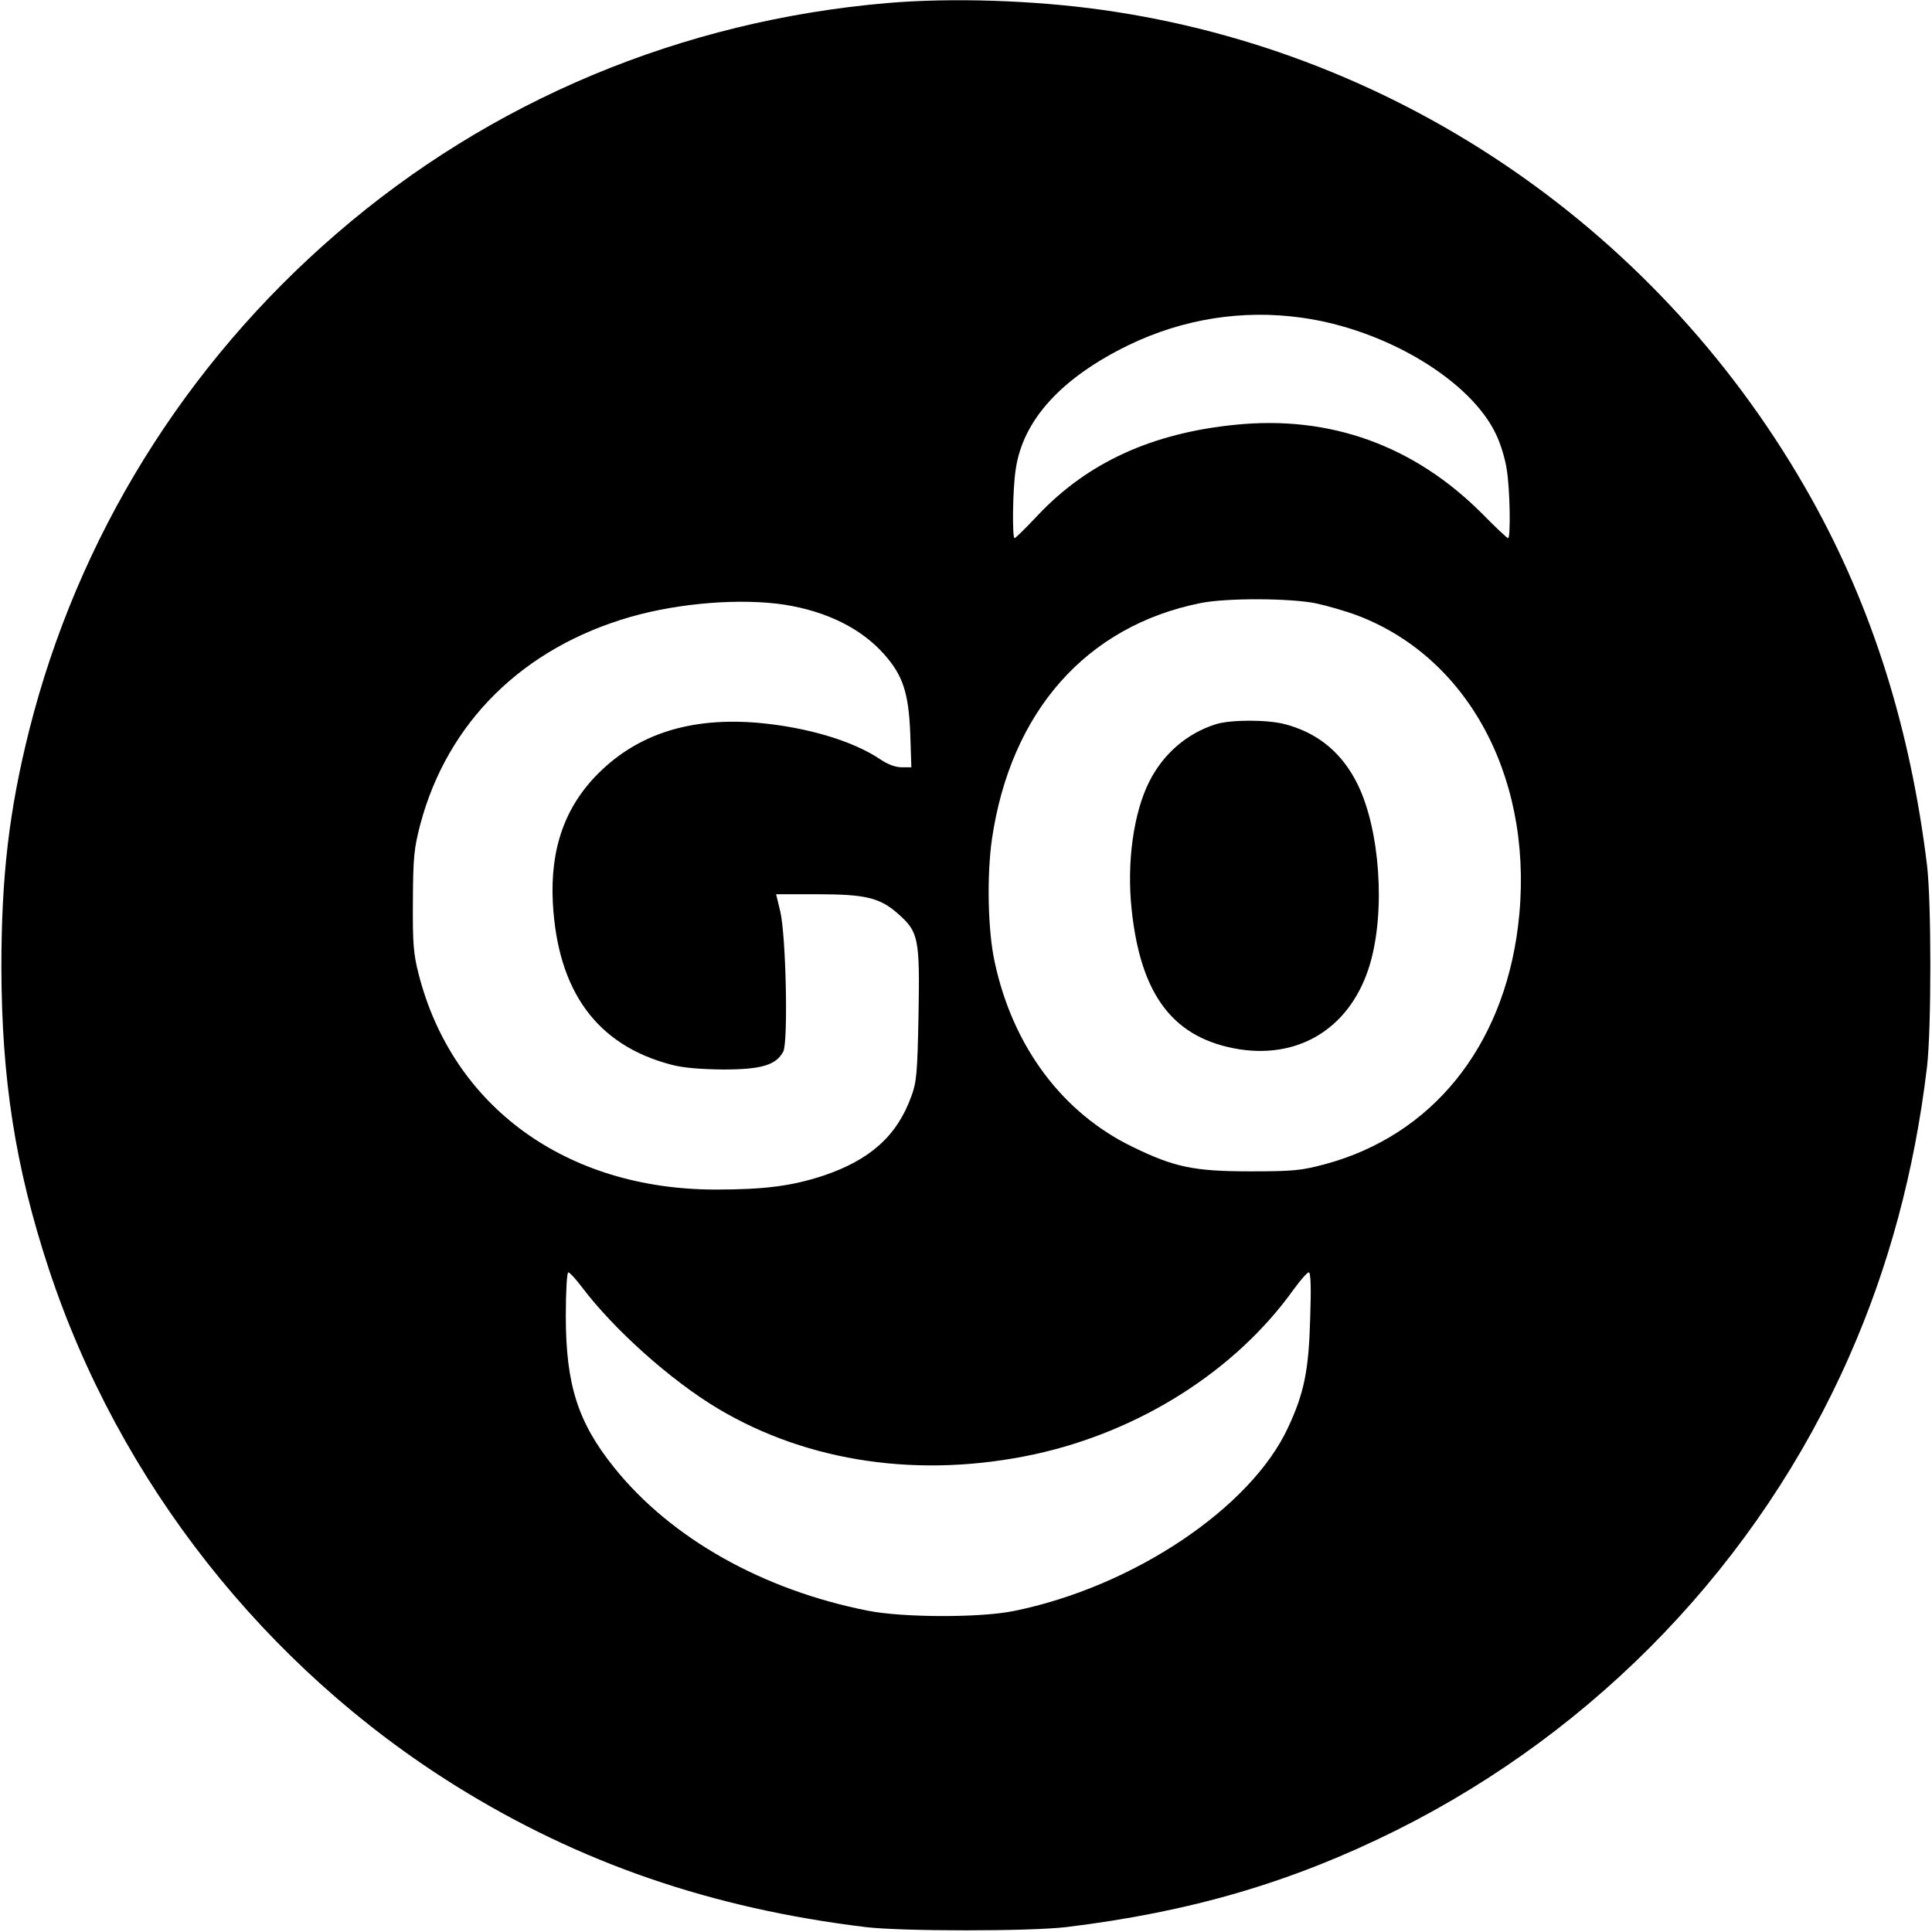 <?xml version="1.0" standalone="no"?>
<!DOCTYPE svg PUBLIC "-//W3C//DTD SVG 20010904//EN"
 "http://www.w3.org/TR/2001/REC-SVG-20010904/DTD/svg10.dtd">
<svg version="1.0" xmlns="http://www.w3.org/2000/svg"
 width="700pt" height="700pt" viewBox="0 0 700 700"
 preserveAspectRatio="xMidYMid meet">
<g transform="translate(0,700) scale(0.1,-0.1)"
fill="#000000" stroke="none">
<path d="M3215 6989 c-745 -64 -1437 -353 -1995 -835 -551 -475 -938 -1101
-1114 -1799 -73 -291 -101 -529 -101 -860 1 -404 50 -722 171 -1090 254 -772
784 -1445 1476 -1876 447 -278 924 -443 1483 -511 130 -16 600 -16 730 0 451
55 818 163 1195 351 729 364 1312 973 1639 1714 144 325 238 674 283 1052 16
139 16 595 0 730 -61 497 -198 932 -418 1327 -538 964 -1489 1620 -2569 1772
-249 35 -546 45 -780 25z m1501 -1140 c305 -42 614 -228 705 -424 16 -33 33
-89 38 -125 12 -69 15 -250 5 -250 -3 0 -45 39 -93 88 -247 248 -552 358 -895
323 -302 -30 -535 -137 -714 -326 -44 -47 -83 -85 -86 -85 -9 0 -7 179 4 248
25 179 165 333 410 452 197 95 412 129 626 99z m52 -1035 c42 -9 111 -29 153
-45 411 -158 643 -611 579 -1126 -55 -439 -313 -757 -699 -861 -86 -23 -114
-26 -271 -26 -204 0 -275 15 -425 88 -255 123 -435 363 -501 670 -25 114 -29
312 -10 446 68 462 342 772 756 855 94 19 324 18 418 -1z m-1925 -5 c151 -24
276 -85 359 -178 69 -77 90 -140 96 -288 l4 -123 -35 0 c-24 0 -52 11 -81 31
-98 65 -262 114 -438 130 -244 21 -435 -39 -579 -182 -122 -121 -176 -274
-166 -469 17 -321 159 -516 427 -587 44 -12 105 -17 190 -18 139 0 192 16 218
65 18 35 10 420 -11 508 l-15 62 147 0 c176 0 228 -12 294 -70 75 -66 80 -88
75 -366 -4 -212 -7 -245 -26 -296 -52 -144 -150 -231 -320 -288 -113 -37 -211
-50 -389 -50 -540 0 -953 299 -1076 780 -19 73 -22 111 -21 265 1 162 4 190
27 279 99 370 372 639 762 751 178 51 401 68 558 44z m-735 -2472 c117 -155
323 -339 494 -441 327 -195 734 -254 1147 -165 381 83 728 303 938 597 25 34
49 62 55 62 7 0 9 -55 5 -167 -5 -188 -22 -271 -80 -395 -135 -292 -563 -578
-994 -665 -122 -25 -402 -24 -528 1 -381 75 -714 262 -920 519 -131 163 -175
300 -175 549 0 87 4 158 9 158 5 0 27 -24 49 -53z"/>
<path d="M4405 4376 c-104 -33 -189 -106 -240 -206 -58 -114 -83 -294 -65
-464 33 -315 153 -470 392 -508 224 -34 406 85 472 310 56 191 36 483 -44 648
-56 115 -143 188 -264 220 -63 17 -197 17 -251 0z"/>
</g>
</svg>